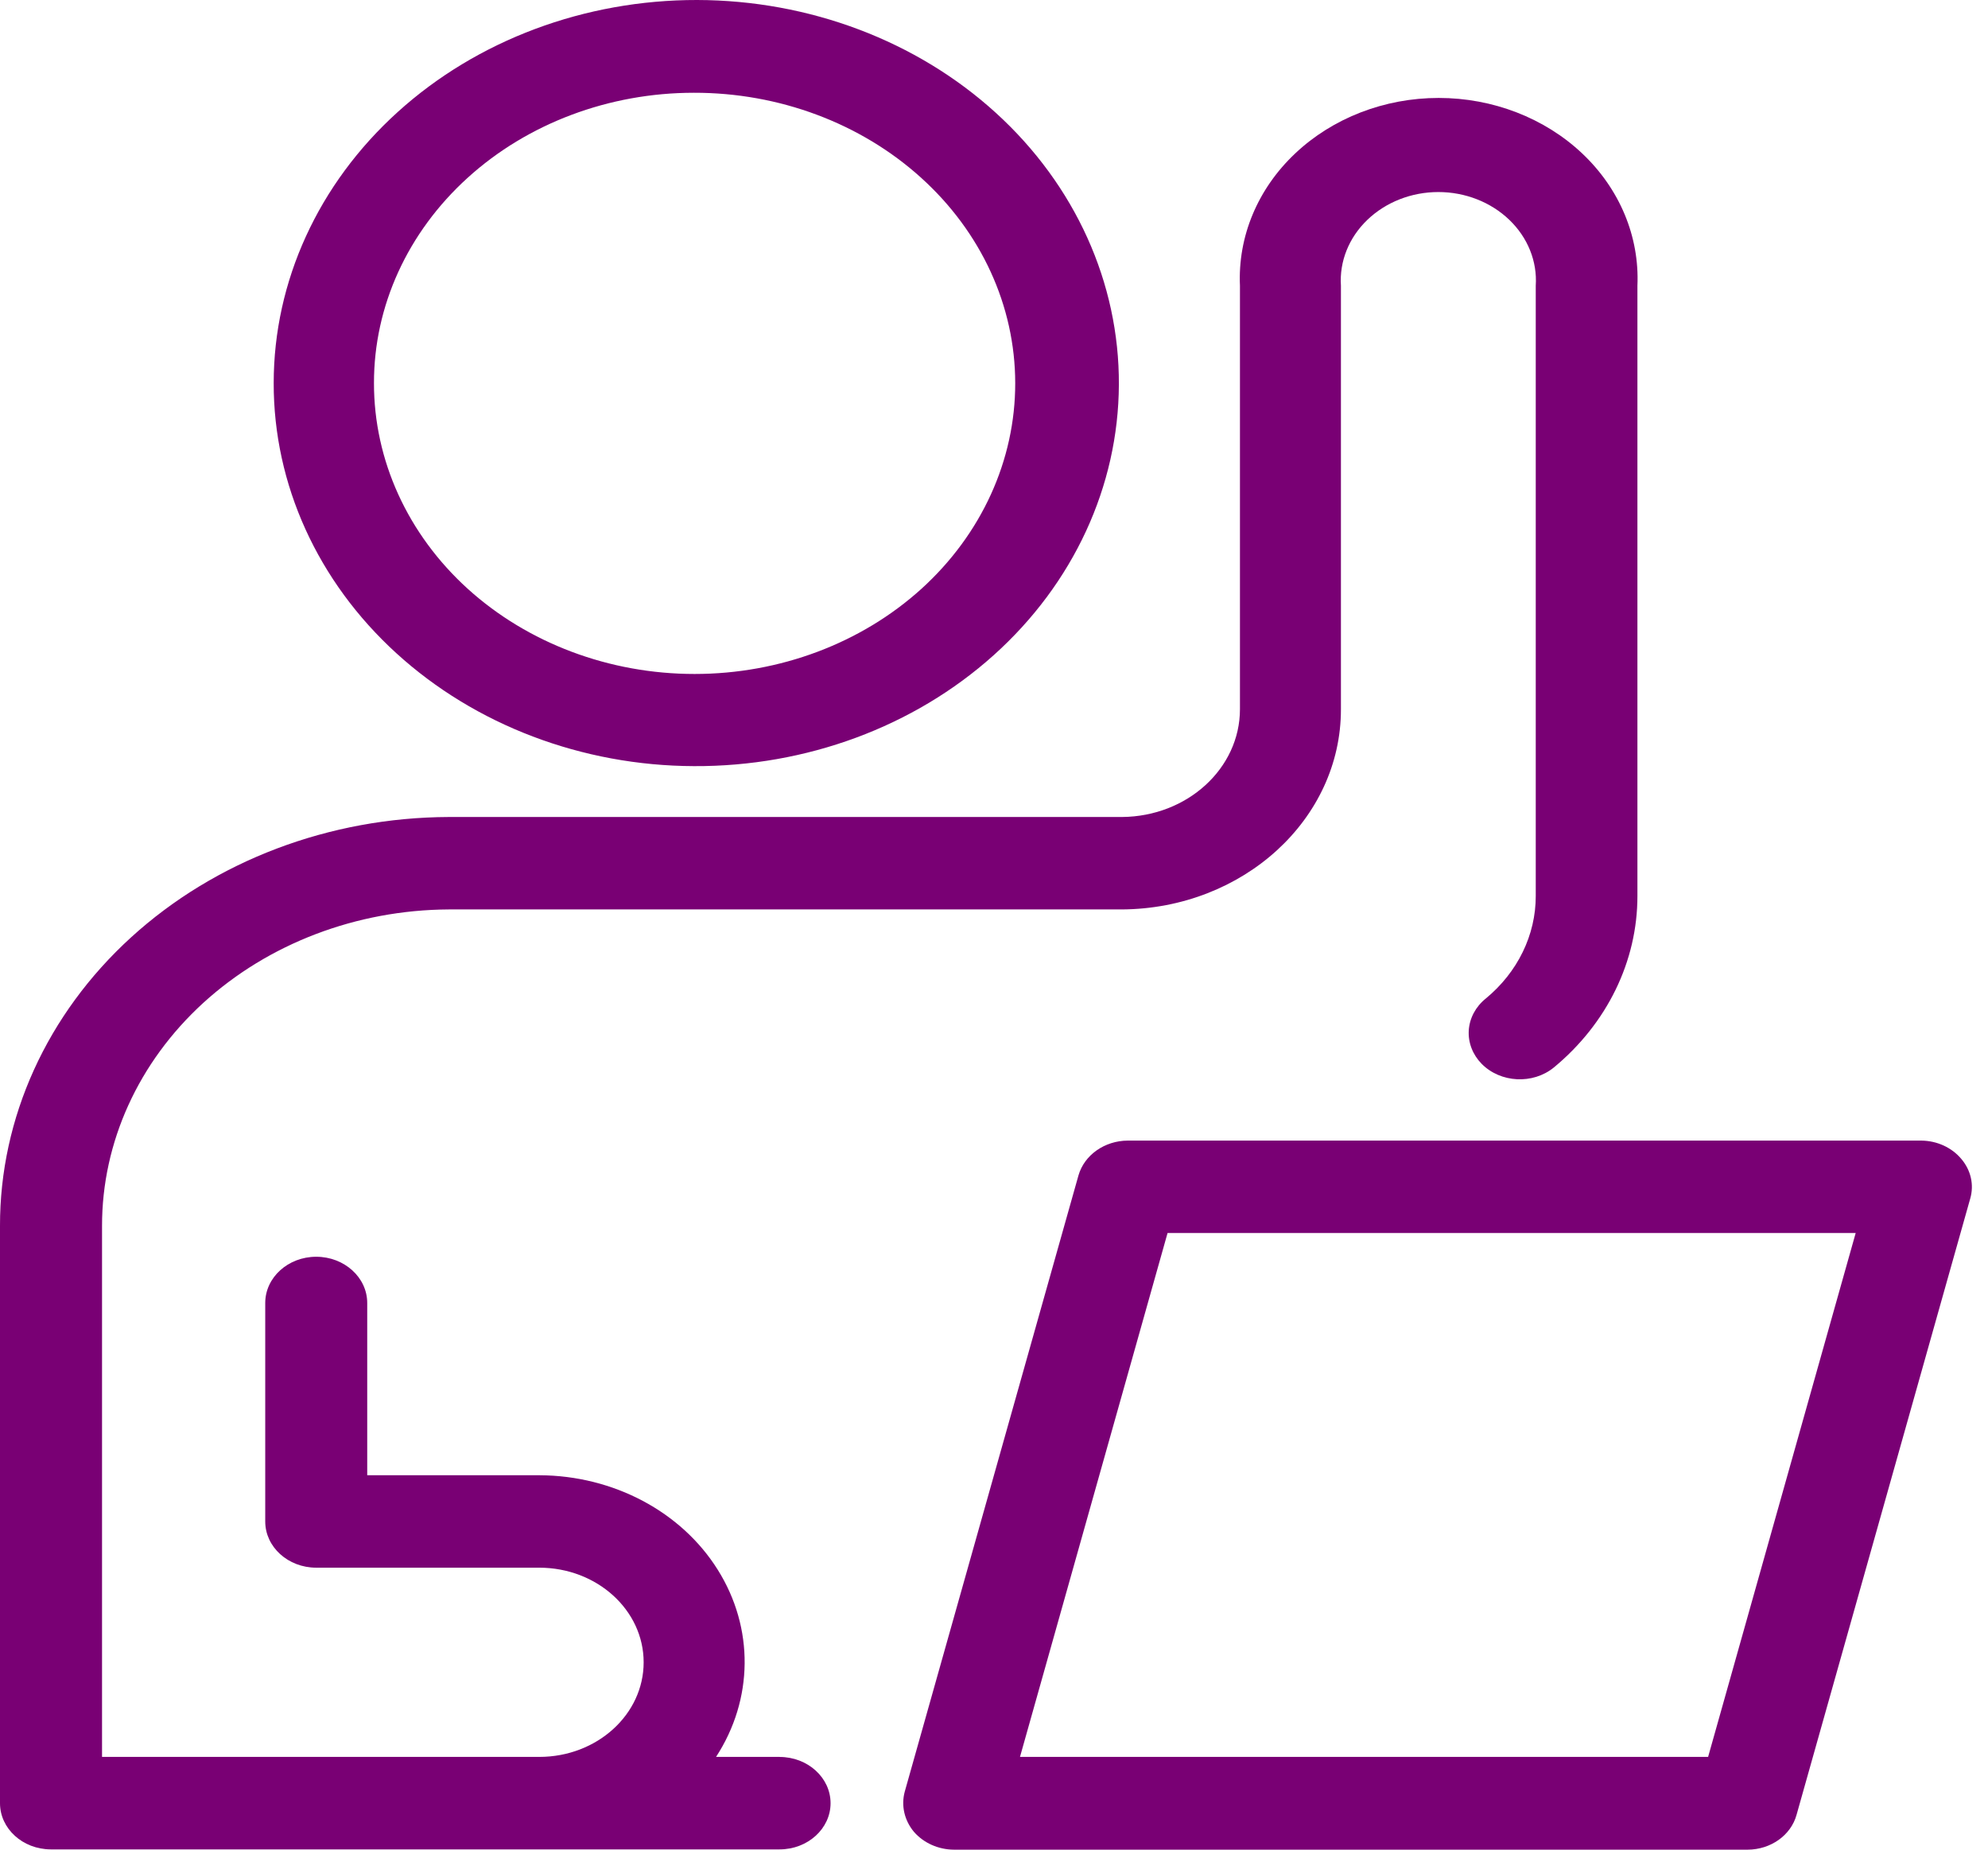 <?xml version="1.0" encoding="UTF-8"?> <svg xmlns="http://www.w3.org/2000/svg" width="43" height="40" viewBox="0 0 43 40" fill="none"><path d="M16.863 37.994H15.488C16.299 36.748 16.314 35.205 15.525 33.947C14.738 32.69 13.267 31.91 11.671 31.903H7.943V28.178C7.943 27.626 7.448 27.178 6.84 27.178C6.231 27.178 5.737 27.626 5.737 28.178V32.903C5.737 33.454 6.231 33.902 6.84 33.902H11.664C12.911 33.902 13.922 34.819 13.922 35.948C13.922 37.078 12.911 37.994 11.664 37.994H2.207V26.512C2.205 24.704 2.994 22.969 4.398 21.687C5.805 20.404 7.713 19.677 9.708 19.667H24.268C26.892 19.649 29.008 17.715 29.004 15.336V6.179C28.969 5.652 29.177 5.137 29.576 4.754C29.975 4.371 30.53 4.153 31.111 4.153C31.692 4.153 32.247 4.371 32.646 4.754C33.045 5.137 33.253 5.652 33.218 6.179V19.374C33.22 20.219 32.826 21.026 32.137 21.594C31.918 21.77 31.786 22.018 31.769 22.283C31.753 22.548 31.854 22.808 32.048 23.006C32.455 23.418 33.154 23.455 33.608 23.086C34.76 22.135 35.419 20.787 35.417 19.374V6.179C35.464 5.117 35.034 4.084 34.222 3.318C33.411 2.552 32.289 2.118 31.118 2.118C29.947 2.118 28.826 2.552 28.015 3.318C27.202 4.084 26.772 5.117 26.82 6.179V15.336C26.82 16.617 25.682 17.657 24.268 17.668H9.707C7.126 17.677 4.655 18.613 2.835 20.271C1.017 21.928 -0.004 24.173 9.87195e-06 26.512V38.995C9.87195e-06 39.544 0.489 39.991 1.096 39.994H16.862C17.471 39.994 17.965 39.546 17.965 38.995C17.965 38.443 17.471 37.995 16.862 37.995L16.863 37.994Z" fill="#790074"></path><path d="M15.009 16.568C17.436 16.58 19.769 15.717 21.493 14.169C23.218 12.621 24.192 10.515 24.201 8.316C24.211 6.116 23.255 4.002 21.543 2.443C19.831 0.883 17.506 0.005 15.077 9.54147e-06C12.651 -0.003 10.322 0.866 8.604 2.421C6.885 3.975 5.92 6.085 5.92 8.284C5.916 10.473 6.87 12.575 8.575 14.128C10.279 15.681 12.594 16.56 15.009 16.568ZM15.009 2.006C16.85 2.003 18.616 2.663 19.92 3.841C21.224 5.017 21.957 6.616 21.959 8.284C21.961 9.952 21.231 11.553 19.931 12.733C18.629 13.912 16.864 14.575 15.024 14.575C13.184 14.575 11.419 13.912 10.117 12.733C8.817 11.553 8.087 9.952 8.089 8.284C8.087 6.62 8.816 5.024 10.114 3.846C11.411 2.668 13.173 2.006 15.009 2.006Z" fill="#790074"></path><path d="M42.425 25.065C42.219 24.817 41.899 24.669 41.557 24.666H24.393C23.892 24.669 23.454 24.977 23.327 25.419L19.569 38.747C19.488 39.049 19.562 39.367 19.768 39.614C19.977 39.855 20.296 39.999 20.636 40H37.8C38.301 39.999 38.737 39.689 38.859 39.247L42.616 25.918C42.701 25.622 42.631 25.309 42.425 25.065ZM36.946 37.994H22.062L25.254 26.665H40.138L36.946 37.994Z" fill="#790074"></path></svg> 